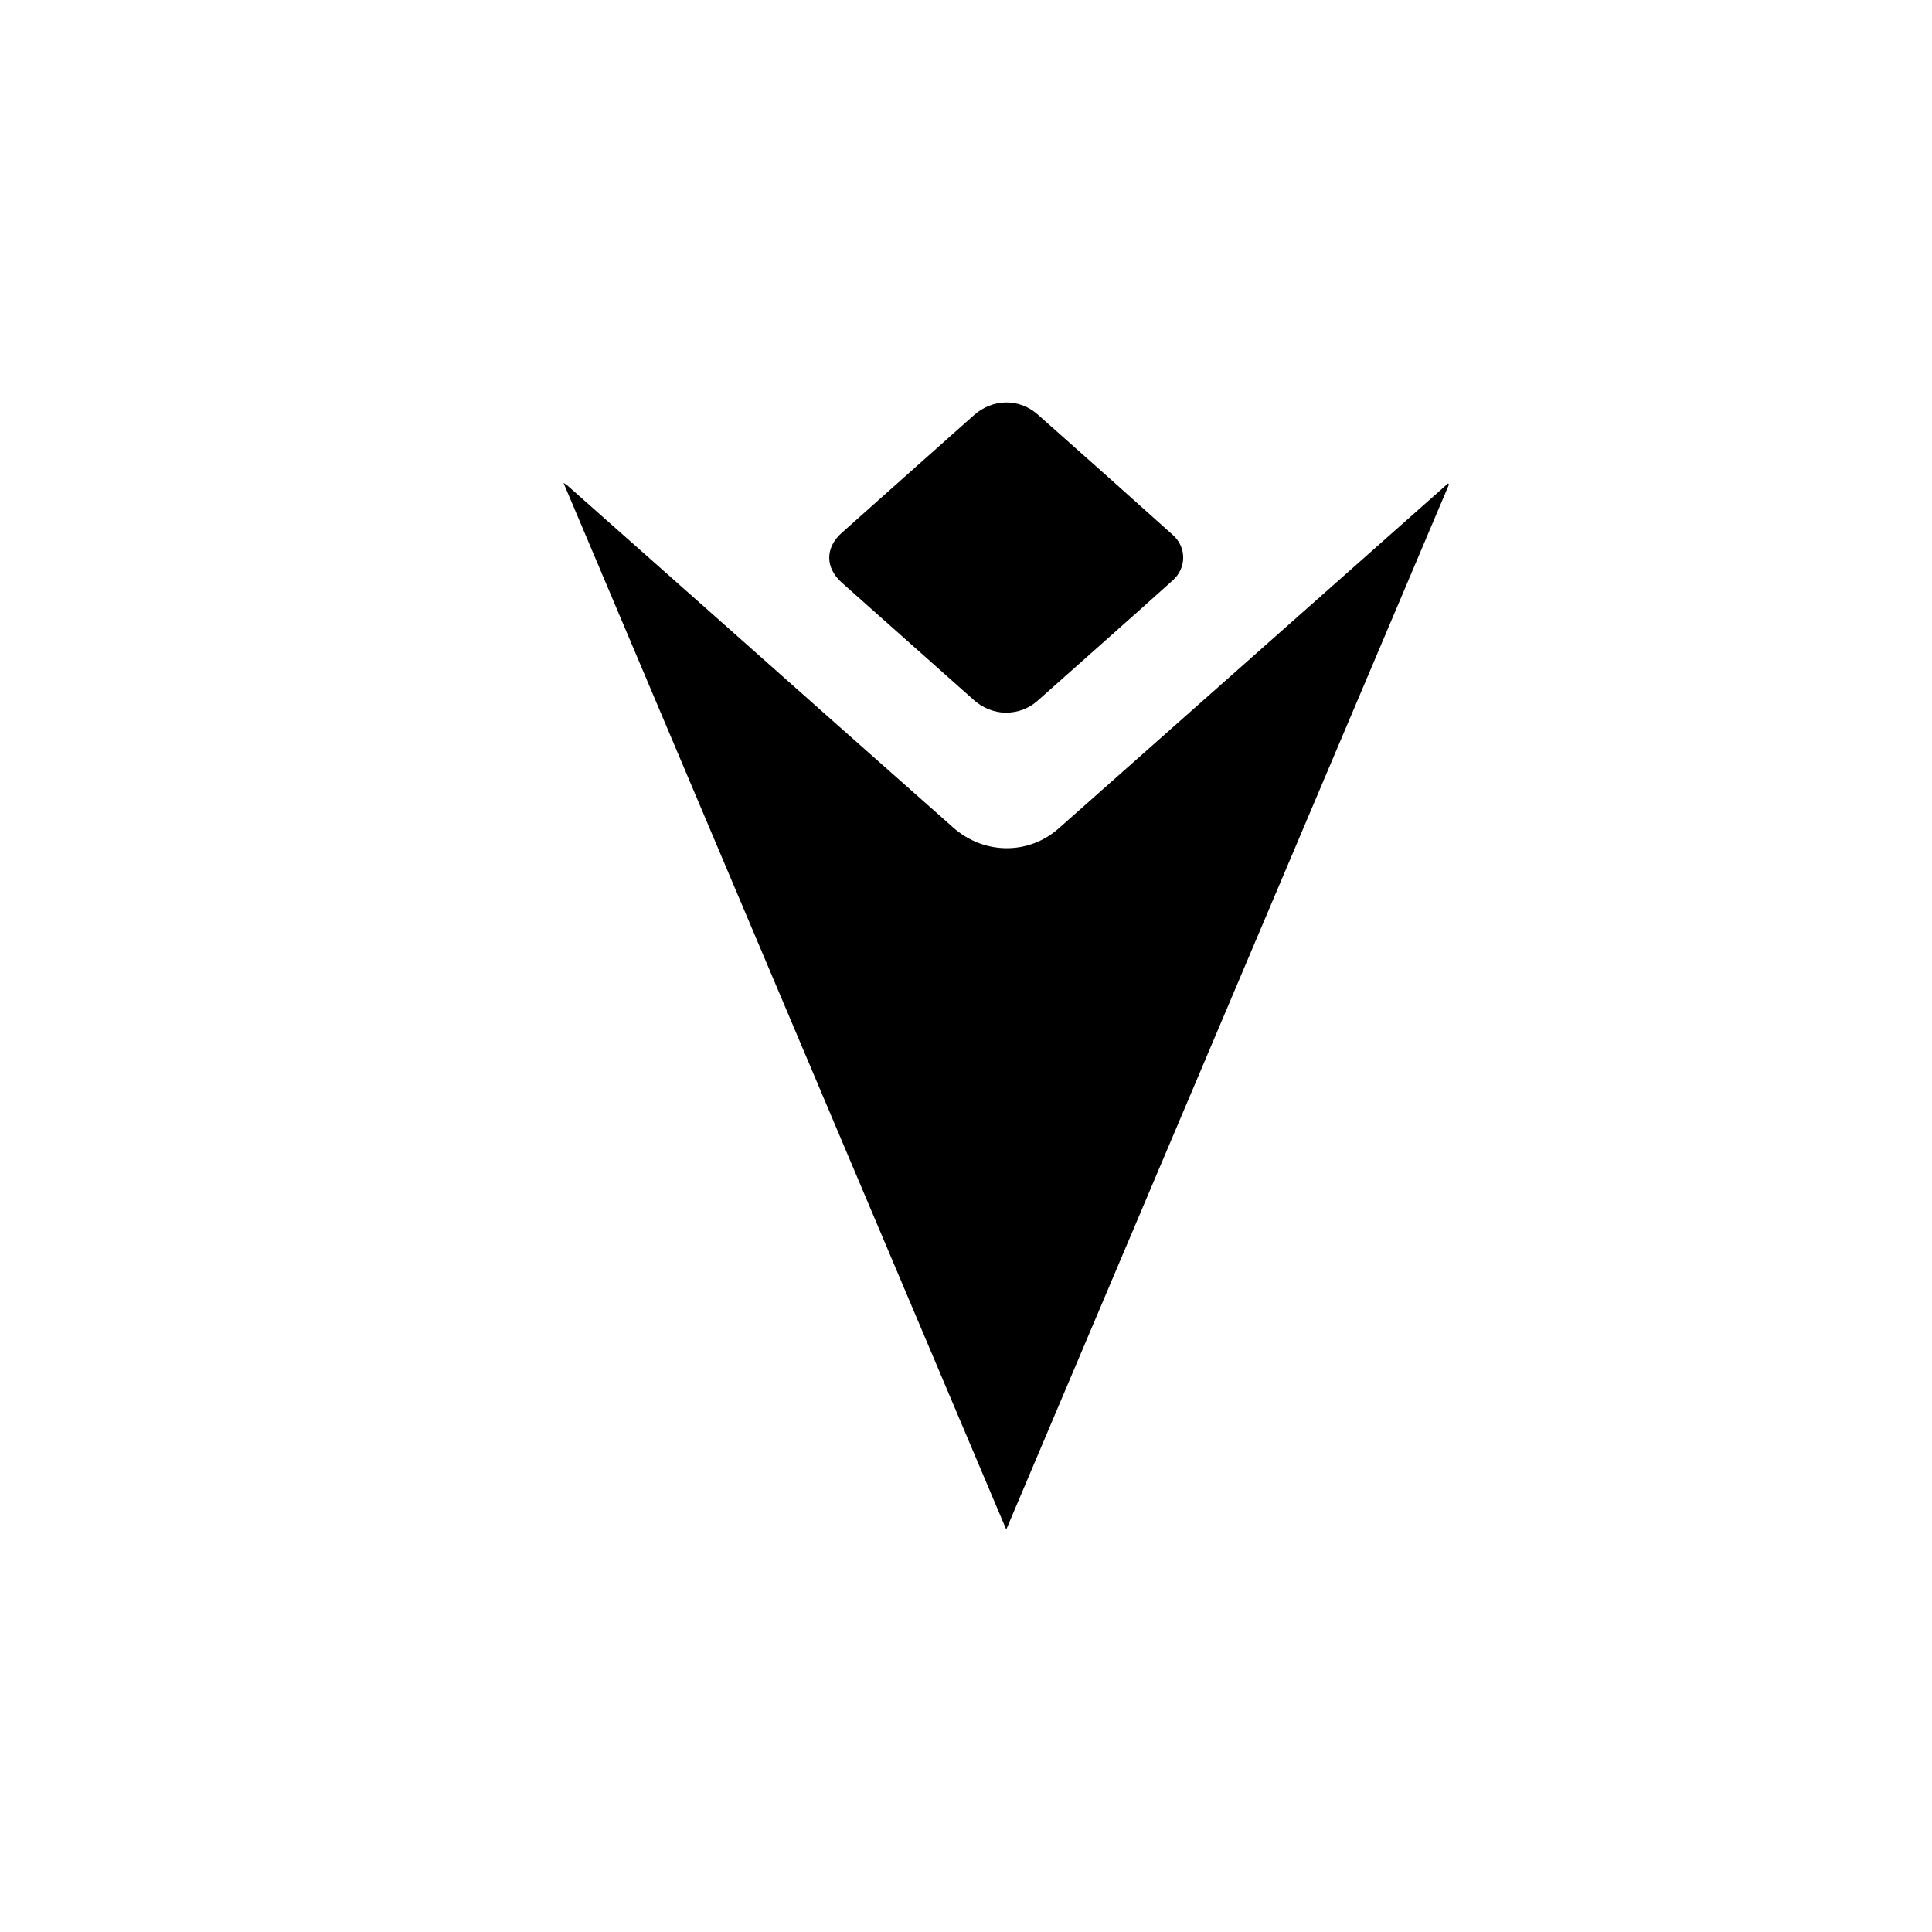 <svg width="176" height="176" viewBox="0 0 64 64" fill="none" xmlns="http://www.w3.org/2000/svg">
<g clip-path="url(#clip0_6475_376451)">
<path d="M18.667 15.997L33.333 50.667L48 16.048L47.968 16.015L44.893 18.74L35.071 27.442C34.075 28.324 32.601 28.319 31.577 27.414C28.948 25.088 26.322 22.76 23.698 20.428L18.794 16.081L18.667 15.997Z" fill="black"/>
<path d="M27.883 19.298L32.255 23.185C32.55 23.451 32.927 23.603 33.32 23.611C33.72 23.602 34.07 23.48 34.371 23.213C35.863 21.886 37.359 20.564 38.847 19.227C39.311 18.815 39.311 18.125 38.847 17.717C37.361 16.383 35.869 15.053 34.371 13.727C33.752 13.183 32.874 13.207 32.255 13.76L27.888 17.647C27.333 18.139 27.328 18.8 27.883 19.298Z" fill="black"/>
</g>
<defs>
<clipPath id="clip0_6475_376451">
<rect width="29.333" height="37.333" fill="black" transform="matrix(-1 0 0 1 48 13.333)"/>
</clipPath>
</defs>
</svg>
